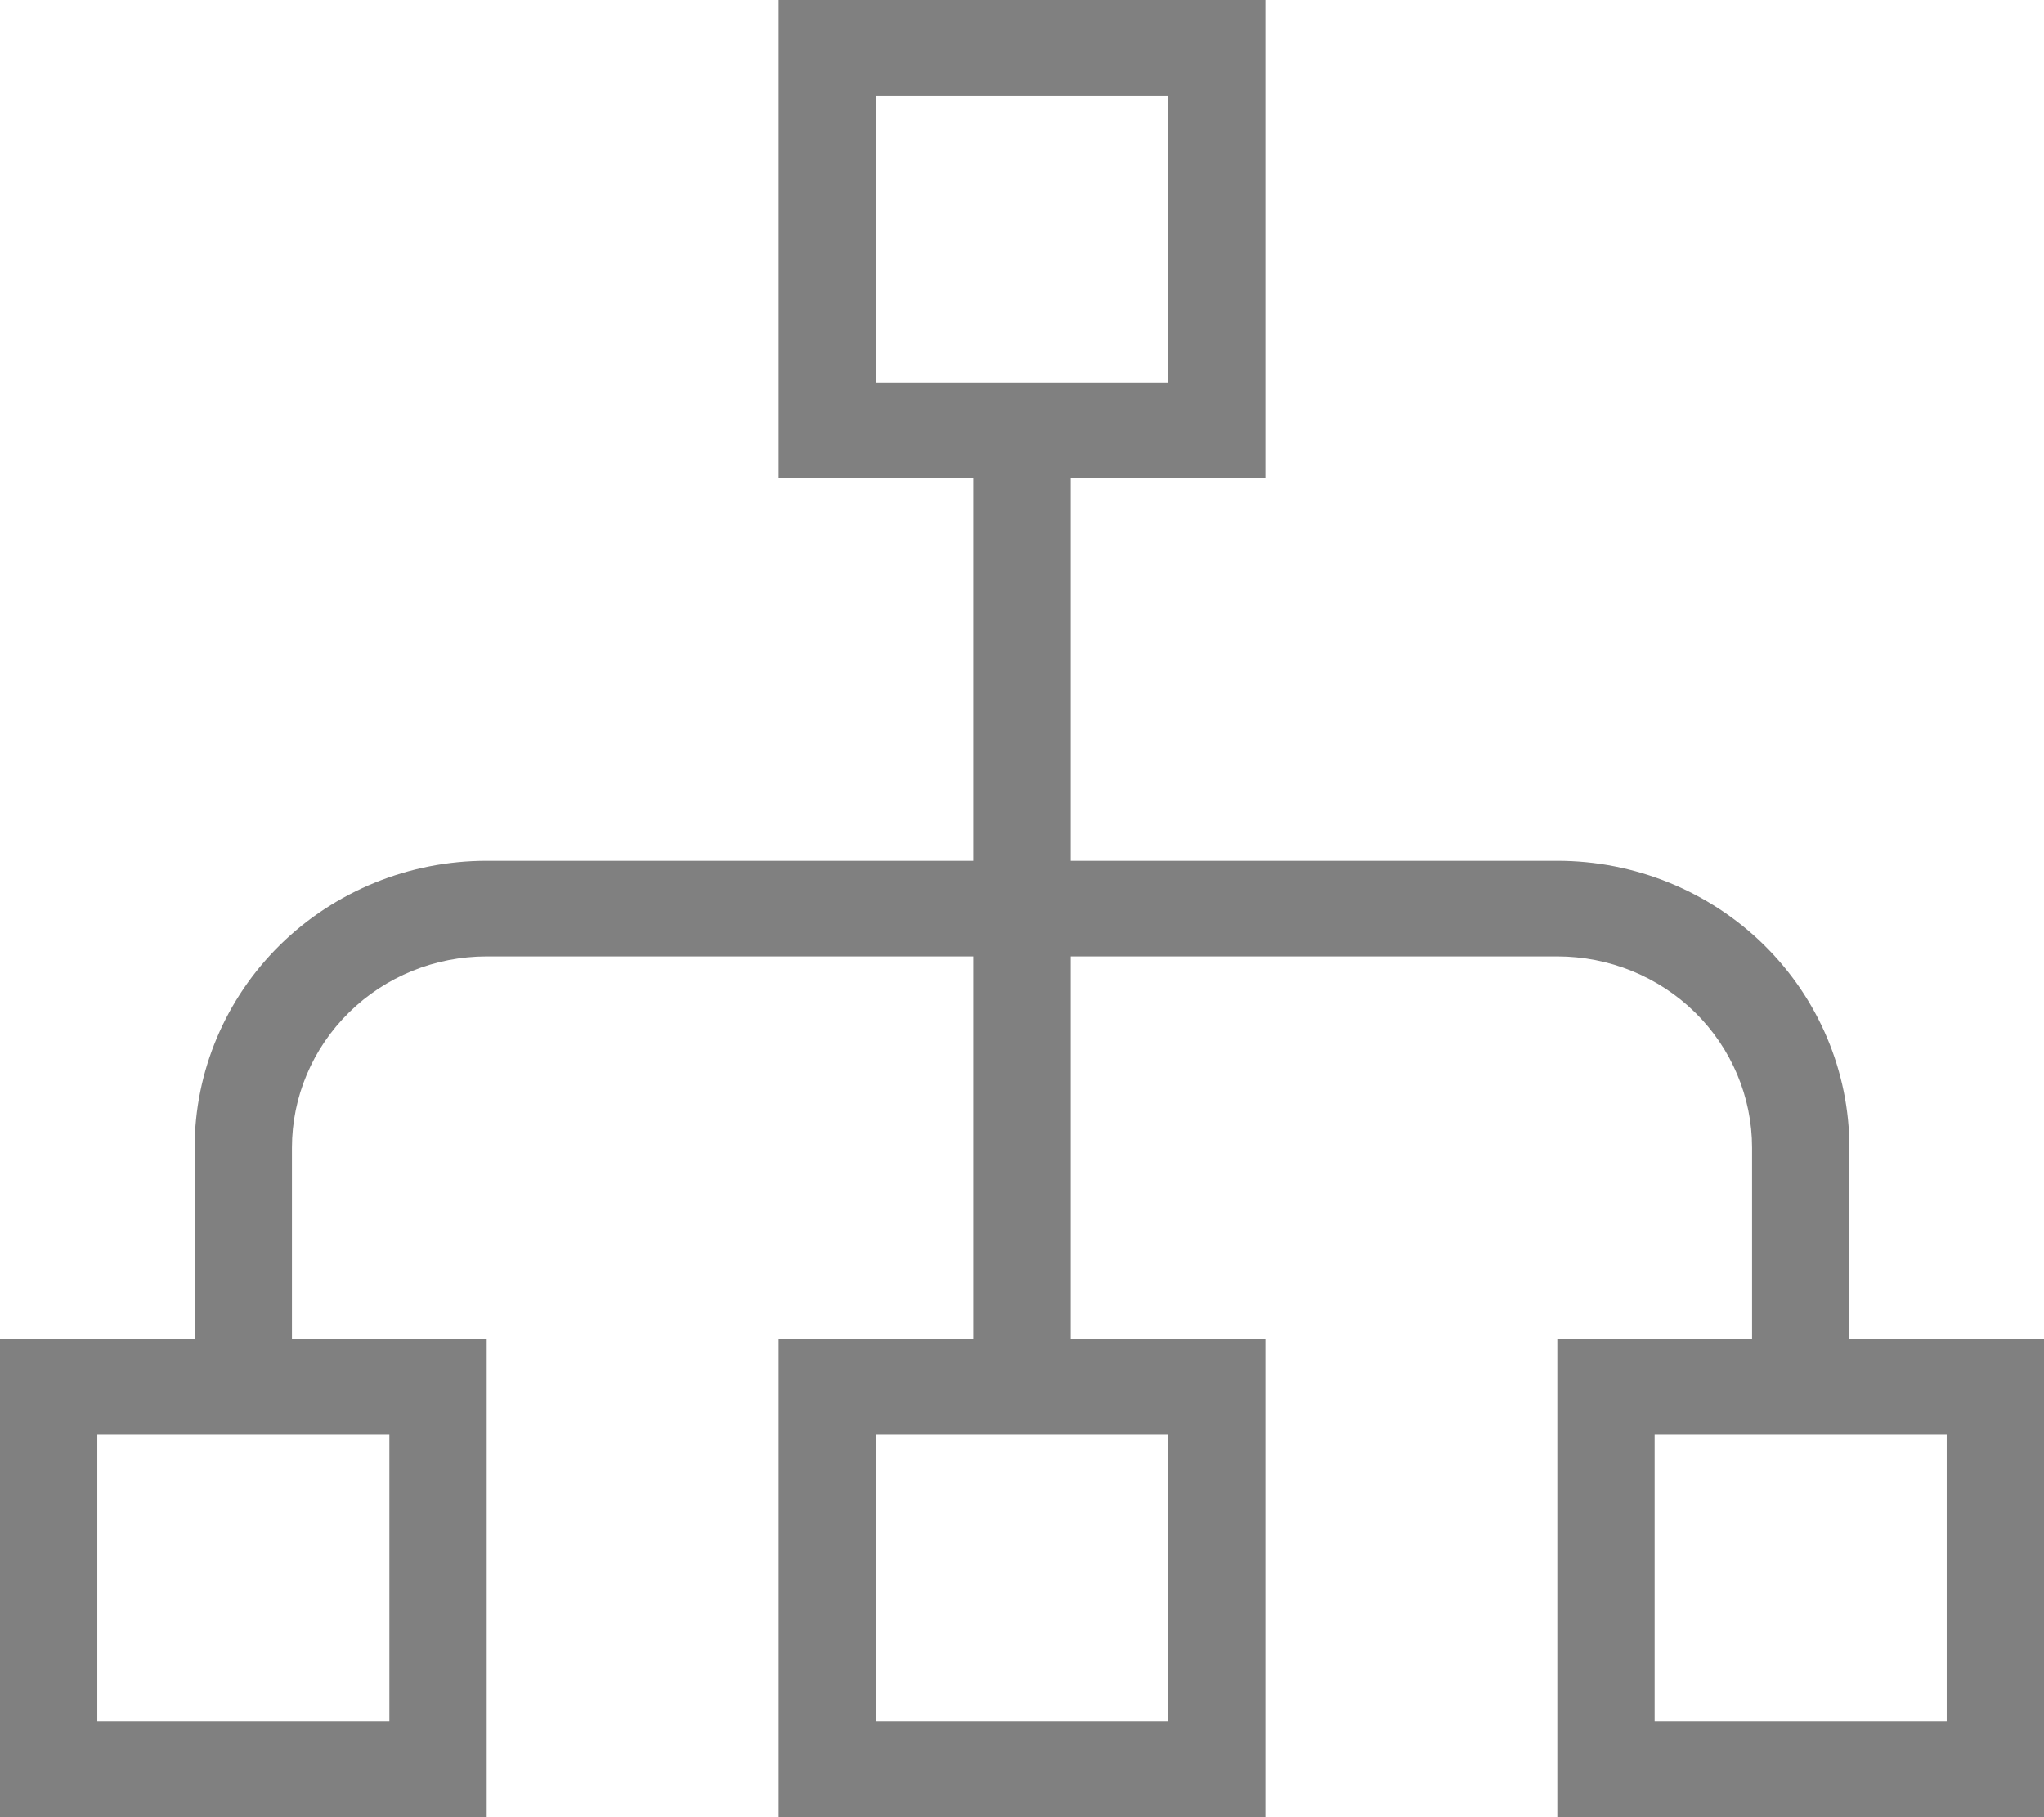 <svg width="18" height="16" viewBox="0 0 18 16" fill="none" xmlns="http://www.w3.org/2000/svg">
<path d="M6.857 0H11.143V4.211H9.429V7.579H13.714C14.396 7.579 15.05 7.845 15.533 8.319C16.015 8.793 16.286 9.435 16.286 10.105V11.79H18V16H13.714V11.79H15.429V10.105C15.429 9.659 15.248 9.23 14.927 8.914C14.605 8.598 14.169 8.421 13.714 8.421H9.429V11.79H11.143V16H6.857V11.79H8.571V8.421H4.286C3.831 8.421 3.395 8.598 3.074 8.914C2.752 9.23 2.571 9.659 2.571 10.105V11.79H4.286V16H0V11.79H1.714V10.105C1.714 9.435 1.985 8.793 2.467 8.319C2.95 7.845 3.604 7.579 4.286 7.579H8.571V4.211H6.857V0ZM10.286 3.368V0.842H7.714V3.368H10.286ZM3.429 15.158V12.632H0.857V15.158H3.429ZM10.286 15.158V12.632H7.714V15.158H10.286ZM17.143 15.158V12.632H14.571V15.158H17.143Z" fill="#808080"/>
</svg>

